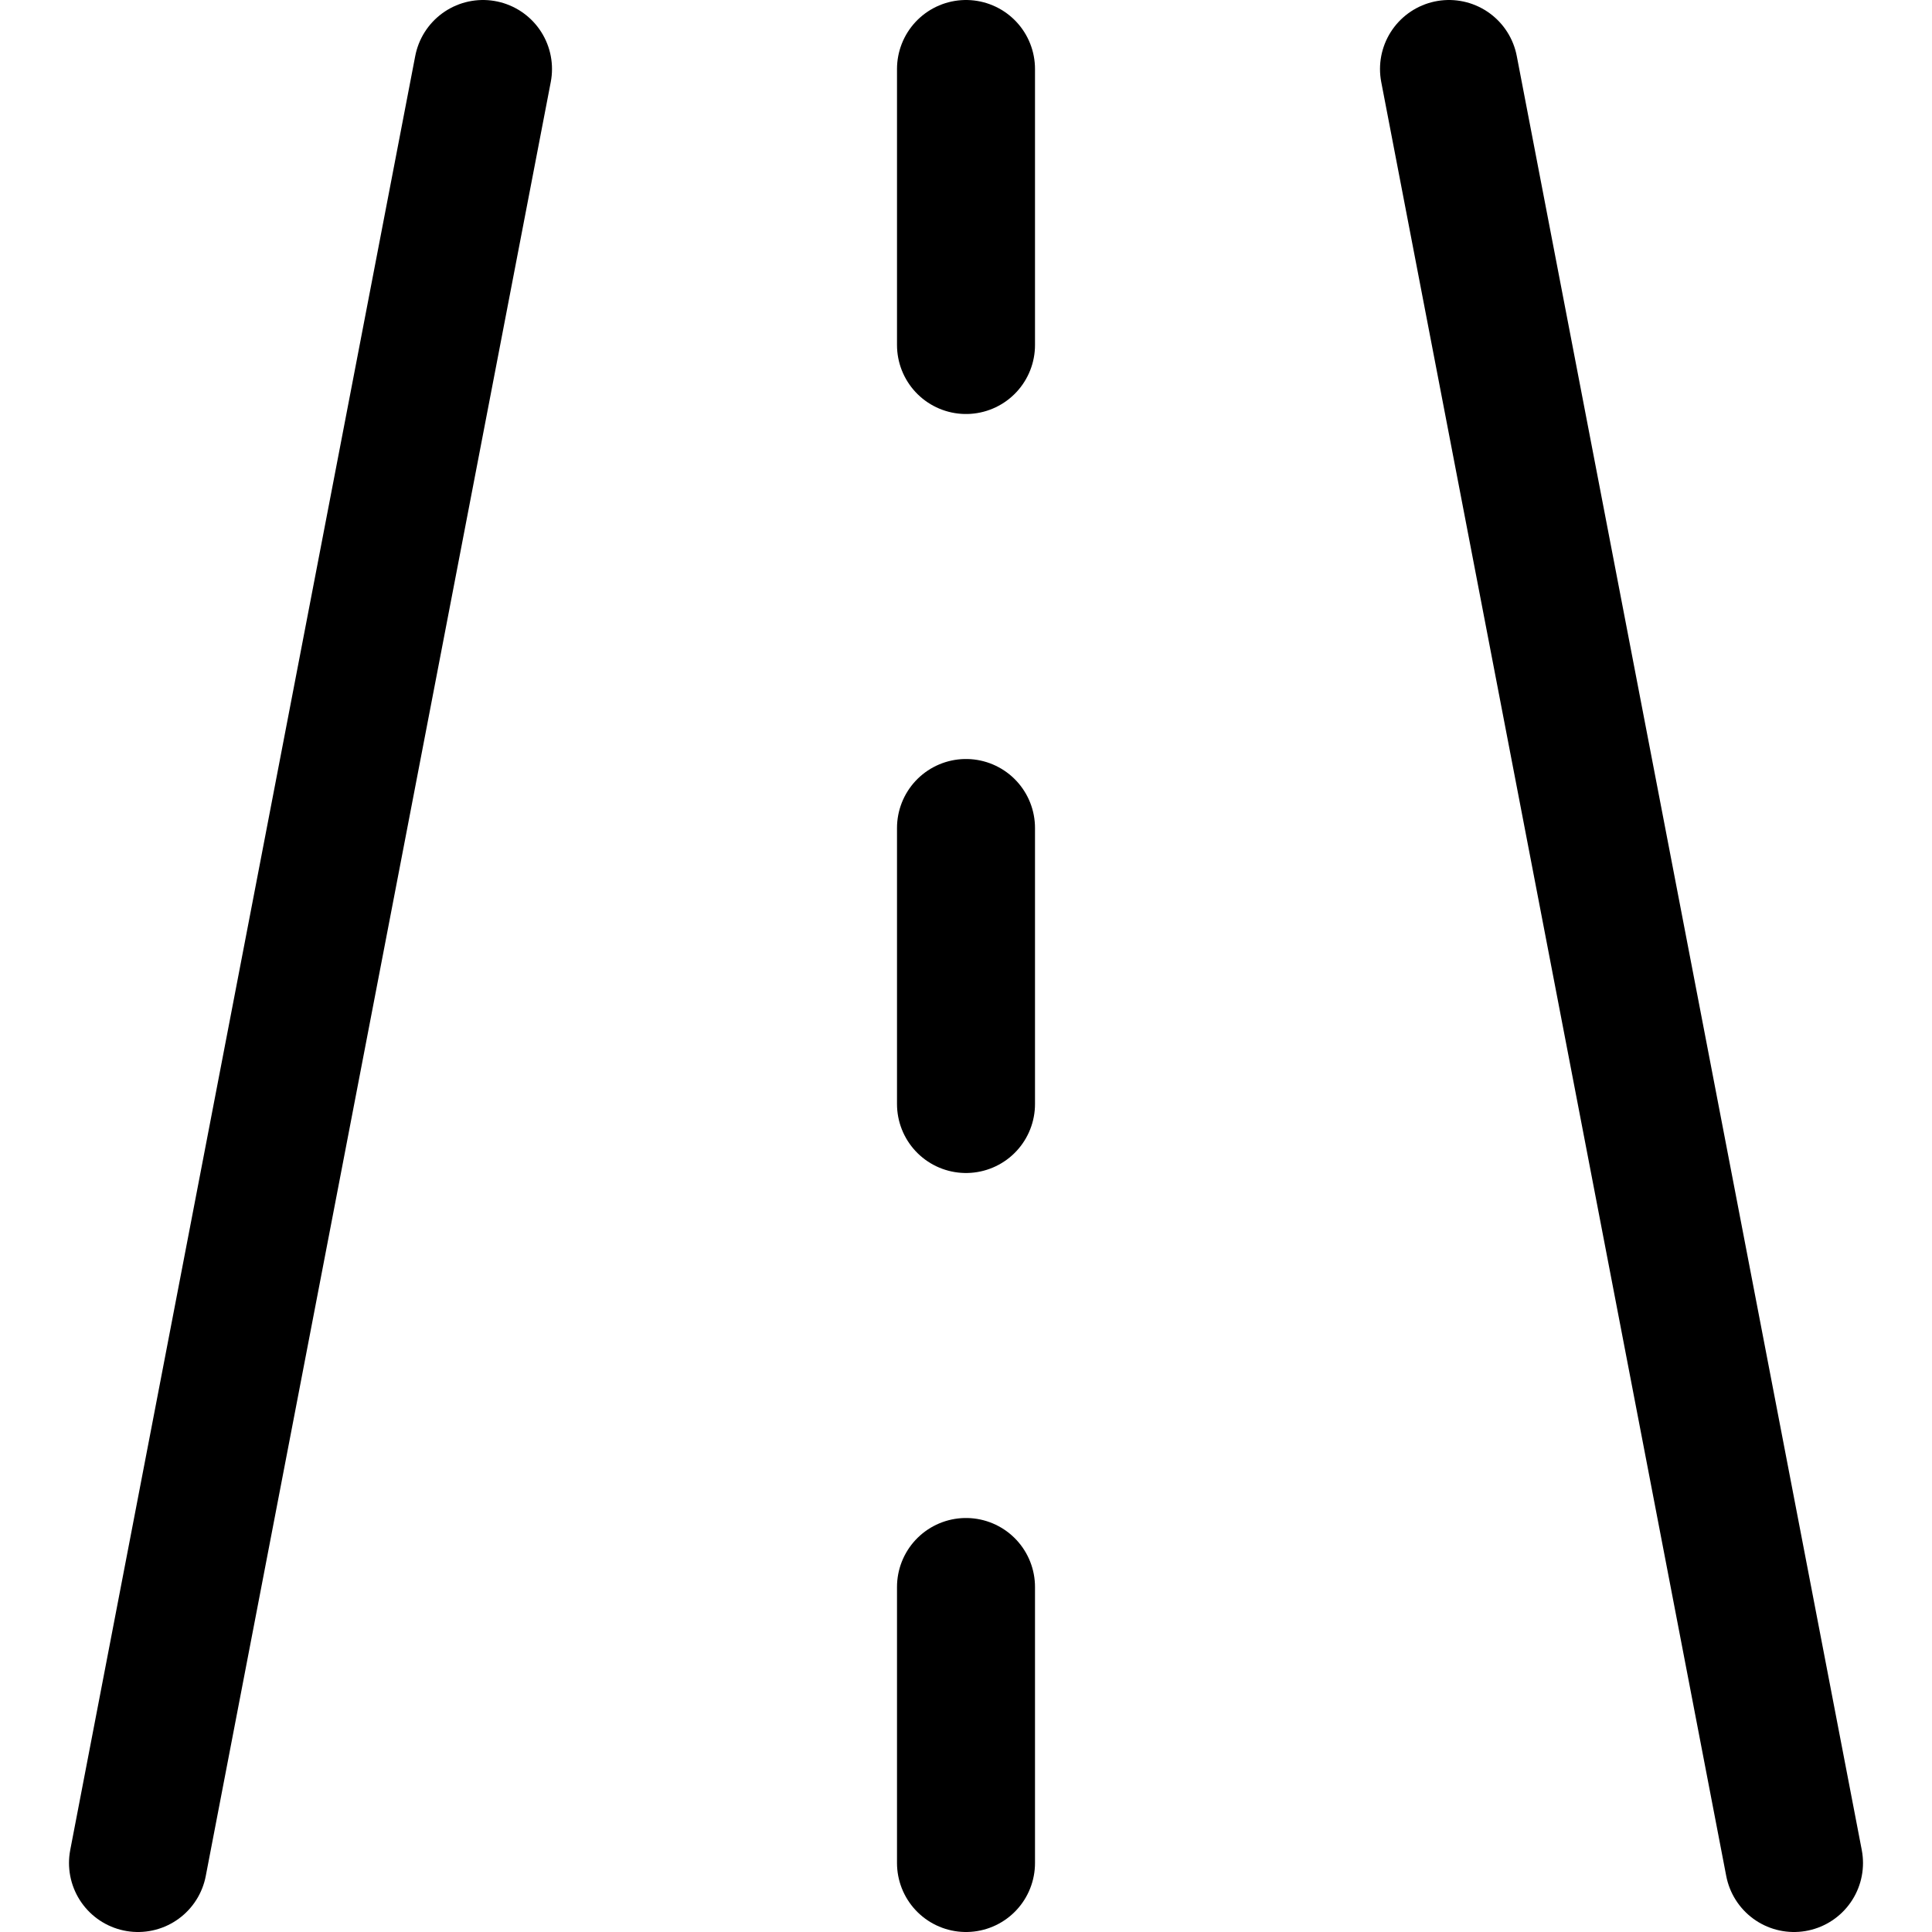 <svg xmlns="http://www.w3.org/2000/svg" fill="none" viewBox="0 0 14 14" height="14" width="14"><g id="street-road"><path id="Vector 1975" stroke="#000000" stroke-linecap="round" stroke-linejoin="round" d="M1 13.5 3.5 0.5" stroke-width="1"></path><path id="Vector 1977" stroke="#000000" stroke-linecap="round" stroke-linejoin="round" d="M7 0.5v2" stroke-width="1"></path><path id="Vector 1981" stroke="#000000" stroke-linecap="round" stroke-linejoin="round" d="M7 6v2" stroke-width="1"></path><path id="Vector 1980" stroke="#000000" stroke-linecap="round" stroke-linejoin="round" d="M7 11.5v2" stroke-width="1"></path><path id="Vector 1976" stroke="#000000" stroke-linecap="round" stroke-linejoin="round" d="M13 13.5 10.5 0.5" stroke-width="1"></path></g></svg>